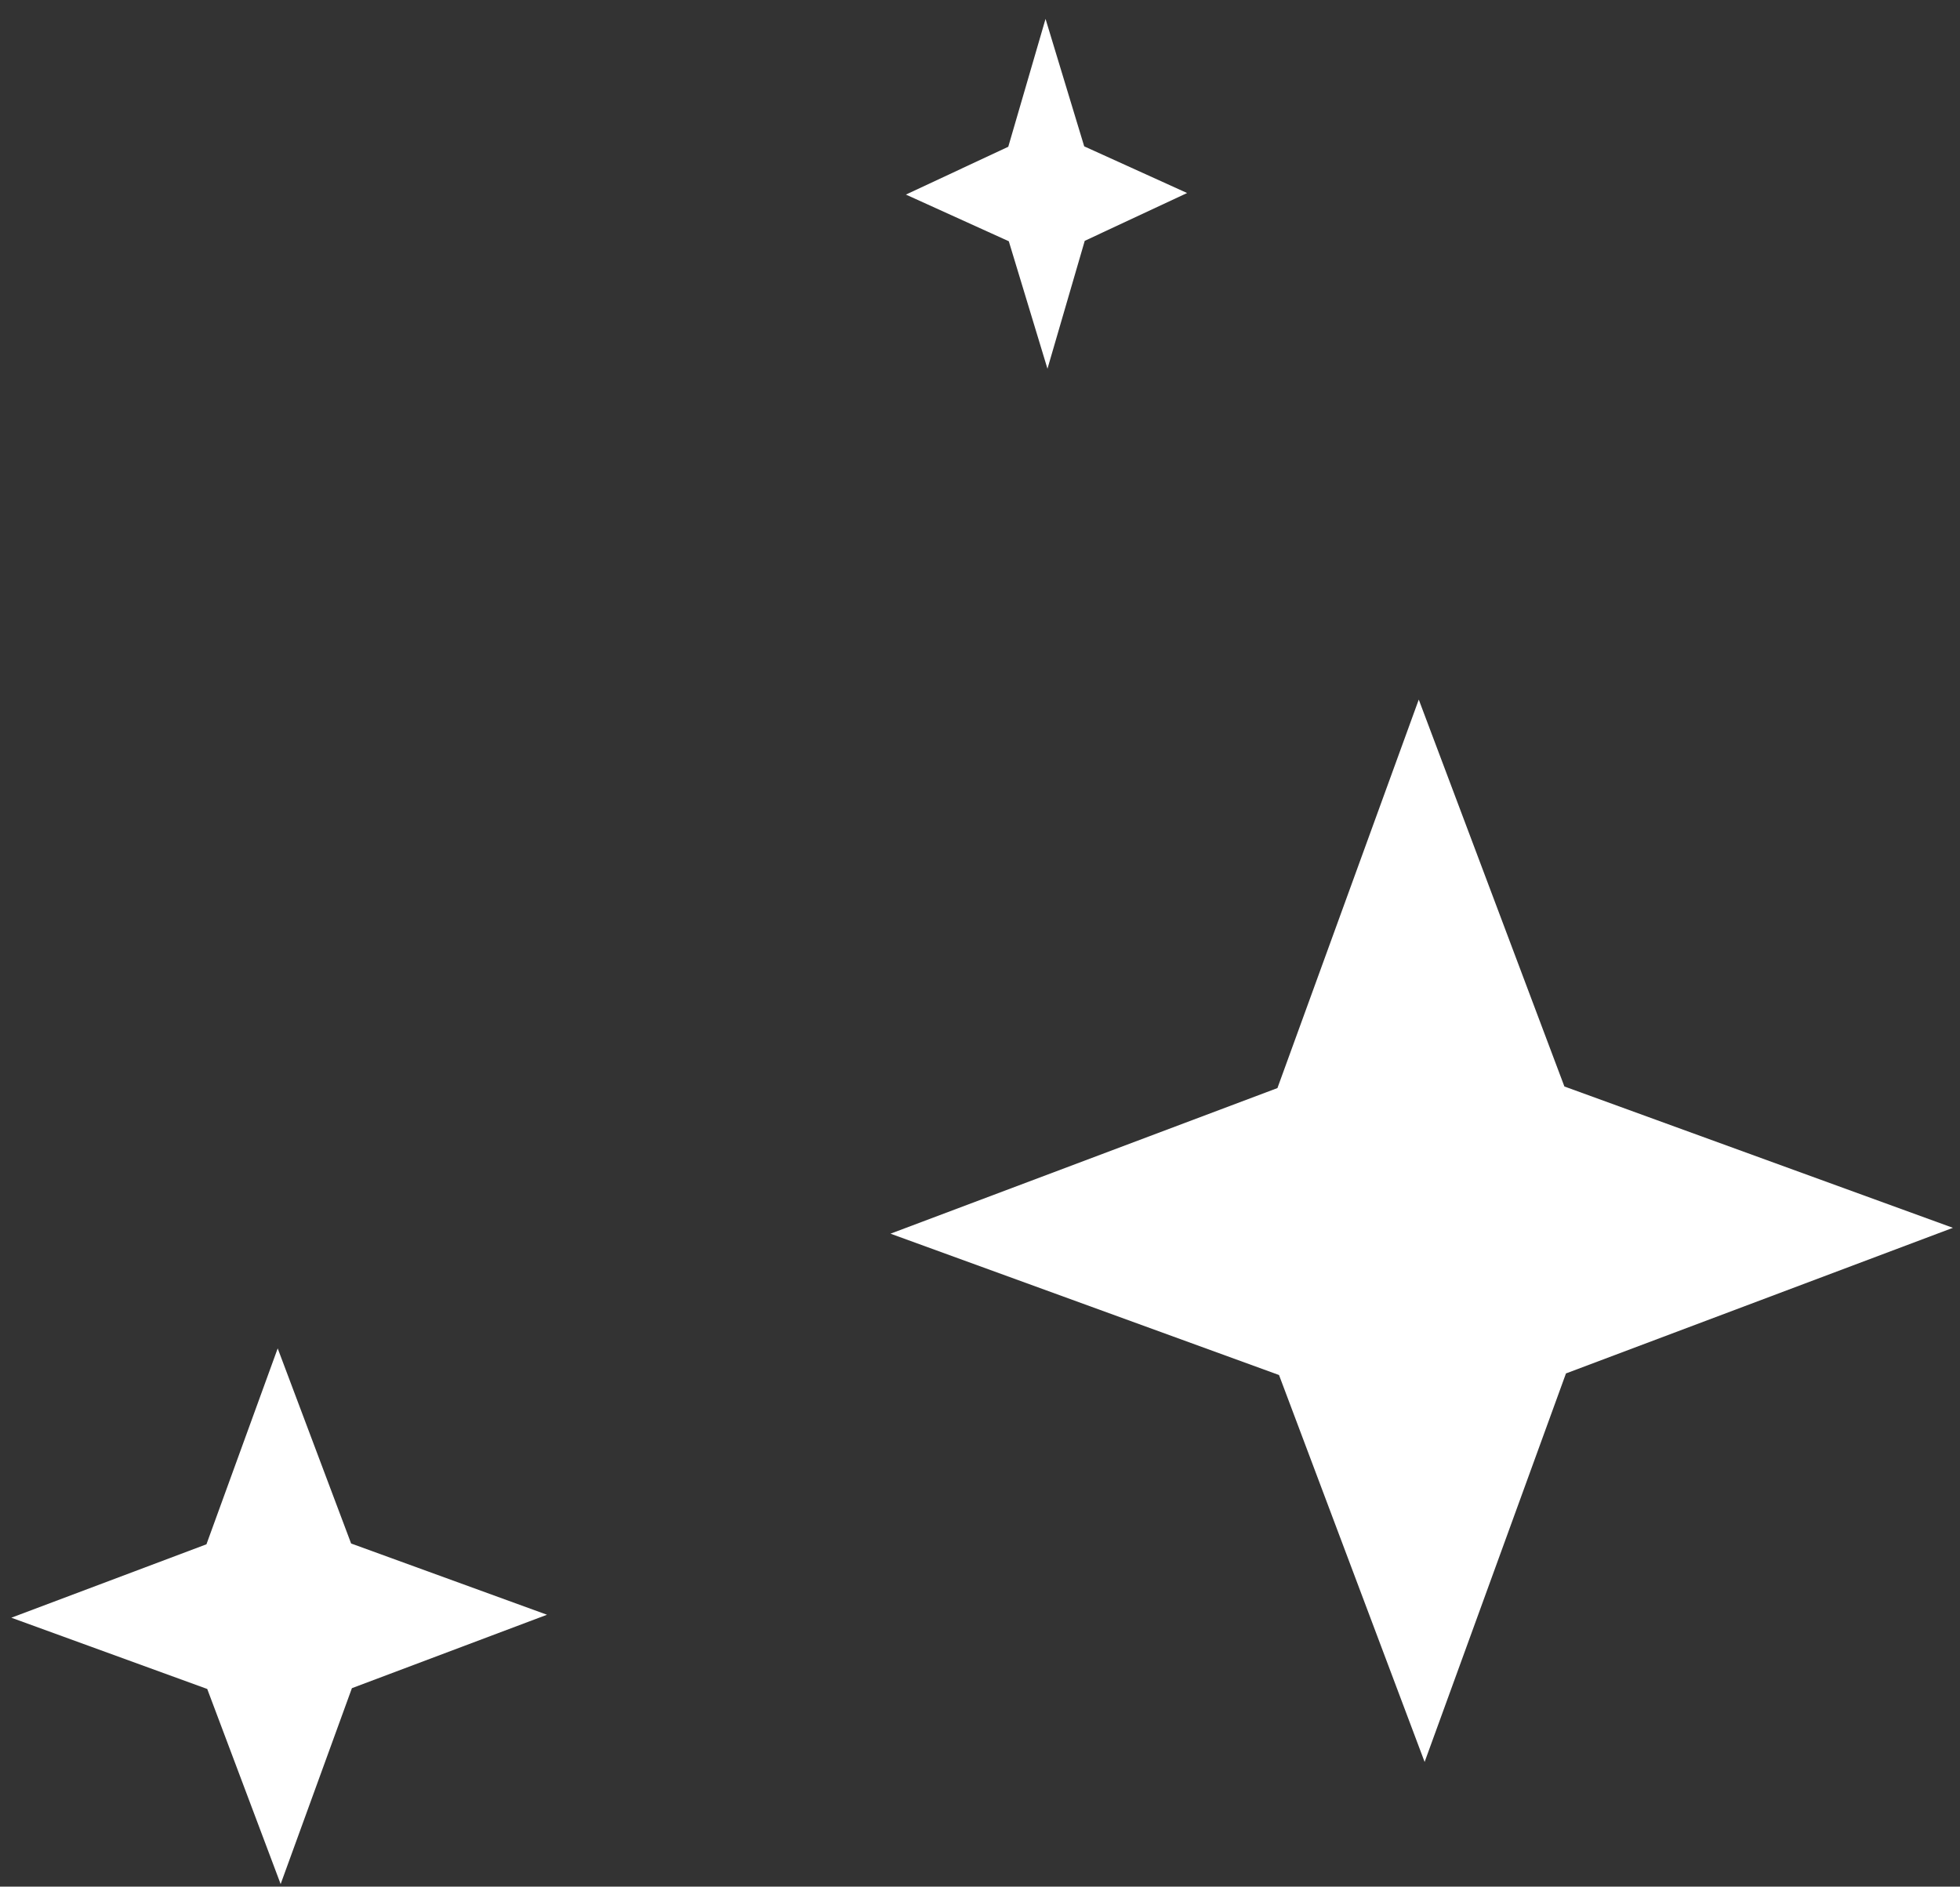 <?xml version="1.0" encoding="UTF-8"?> <svg xmlns="http://www.w3.org/2000/svg" width="107" height="103" viewBox="0 0 107 103" fill="none"><rect x="0" y="0" width="107" height="103" fill="#333333" stroke="none"/> <path d="M48.614 67.352L69.737 59.403L77.453 38.193L85.403 59.316L106.613 67.032L85.489 74.982L77.773 96.192L69.824 75.068L48.614 67.352Z" fill="white"></path> <path d="M0.619 88.318L11.27 84.31L15.16 73.615L19.168 84.266L29.862 88.156L19.211 92.165L15.321 102.859L11.313 92.208L0.619 88.318Z" fill="white"></path> <path d="M49.455 10.623L55.043 8.013L57.078 1.031L59.189 7.99L64.806 10.538L59.218 13.148L57.183 20.13L55.072 13.171L49.455 10.623Z" fill="white"></path> </svg> 